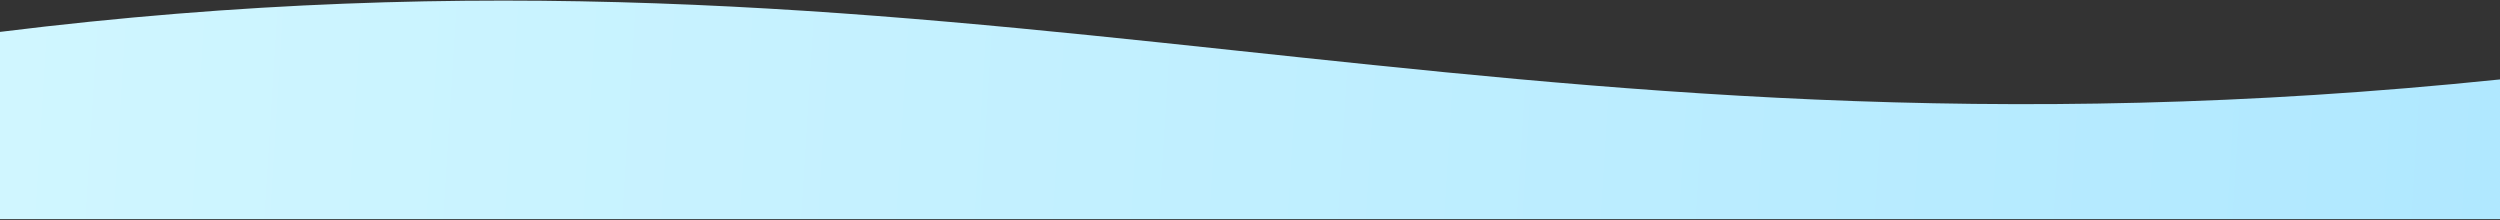 <svg xmlns="http://www.w3.org/2000/svg" xmlns:xlink="http://www.w3.org/1999/xlink" width="1920" height="169" viewBox="0 0 1920 169">
    <rect x="0" y="0" width="1920" height="169" fill="#333333" stroke="none"/>
    <defs>
        <linearGradient id="vo6wiwimtb" x1=".631%" x2="100%" y1="49.623%" y2="50.382%">
            <stop offset="0%" stop-color="#D0F6FF"/>
            <stop offset="100%" stop-color="#B0E8FF"/>
        </linearGradient>
        <path id="huexfnssea" d="M1920 870.298H0V726.5C745 634 1136.5 844 1920 763v107.298z"/>
    </defs>
    <g fill="none" fill-rule="evenodd">
        <g transform="translate(0 -702)">
            <use fill="url(#vo6wiwimtb)" xlink:href="#huexfnssea"/>
        </g>
    </g>
</svg>
